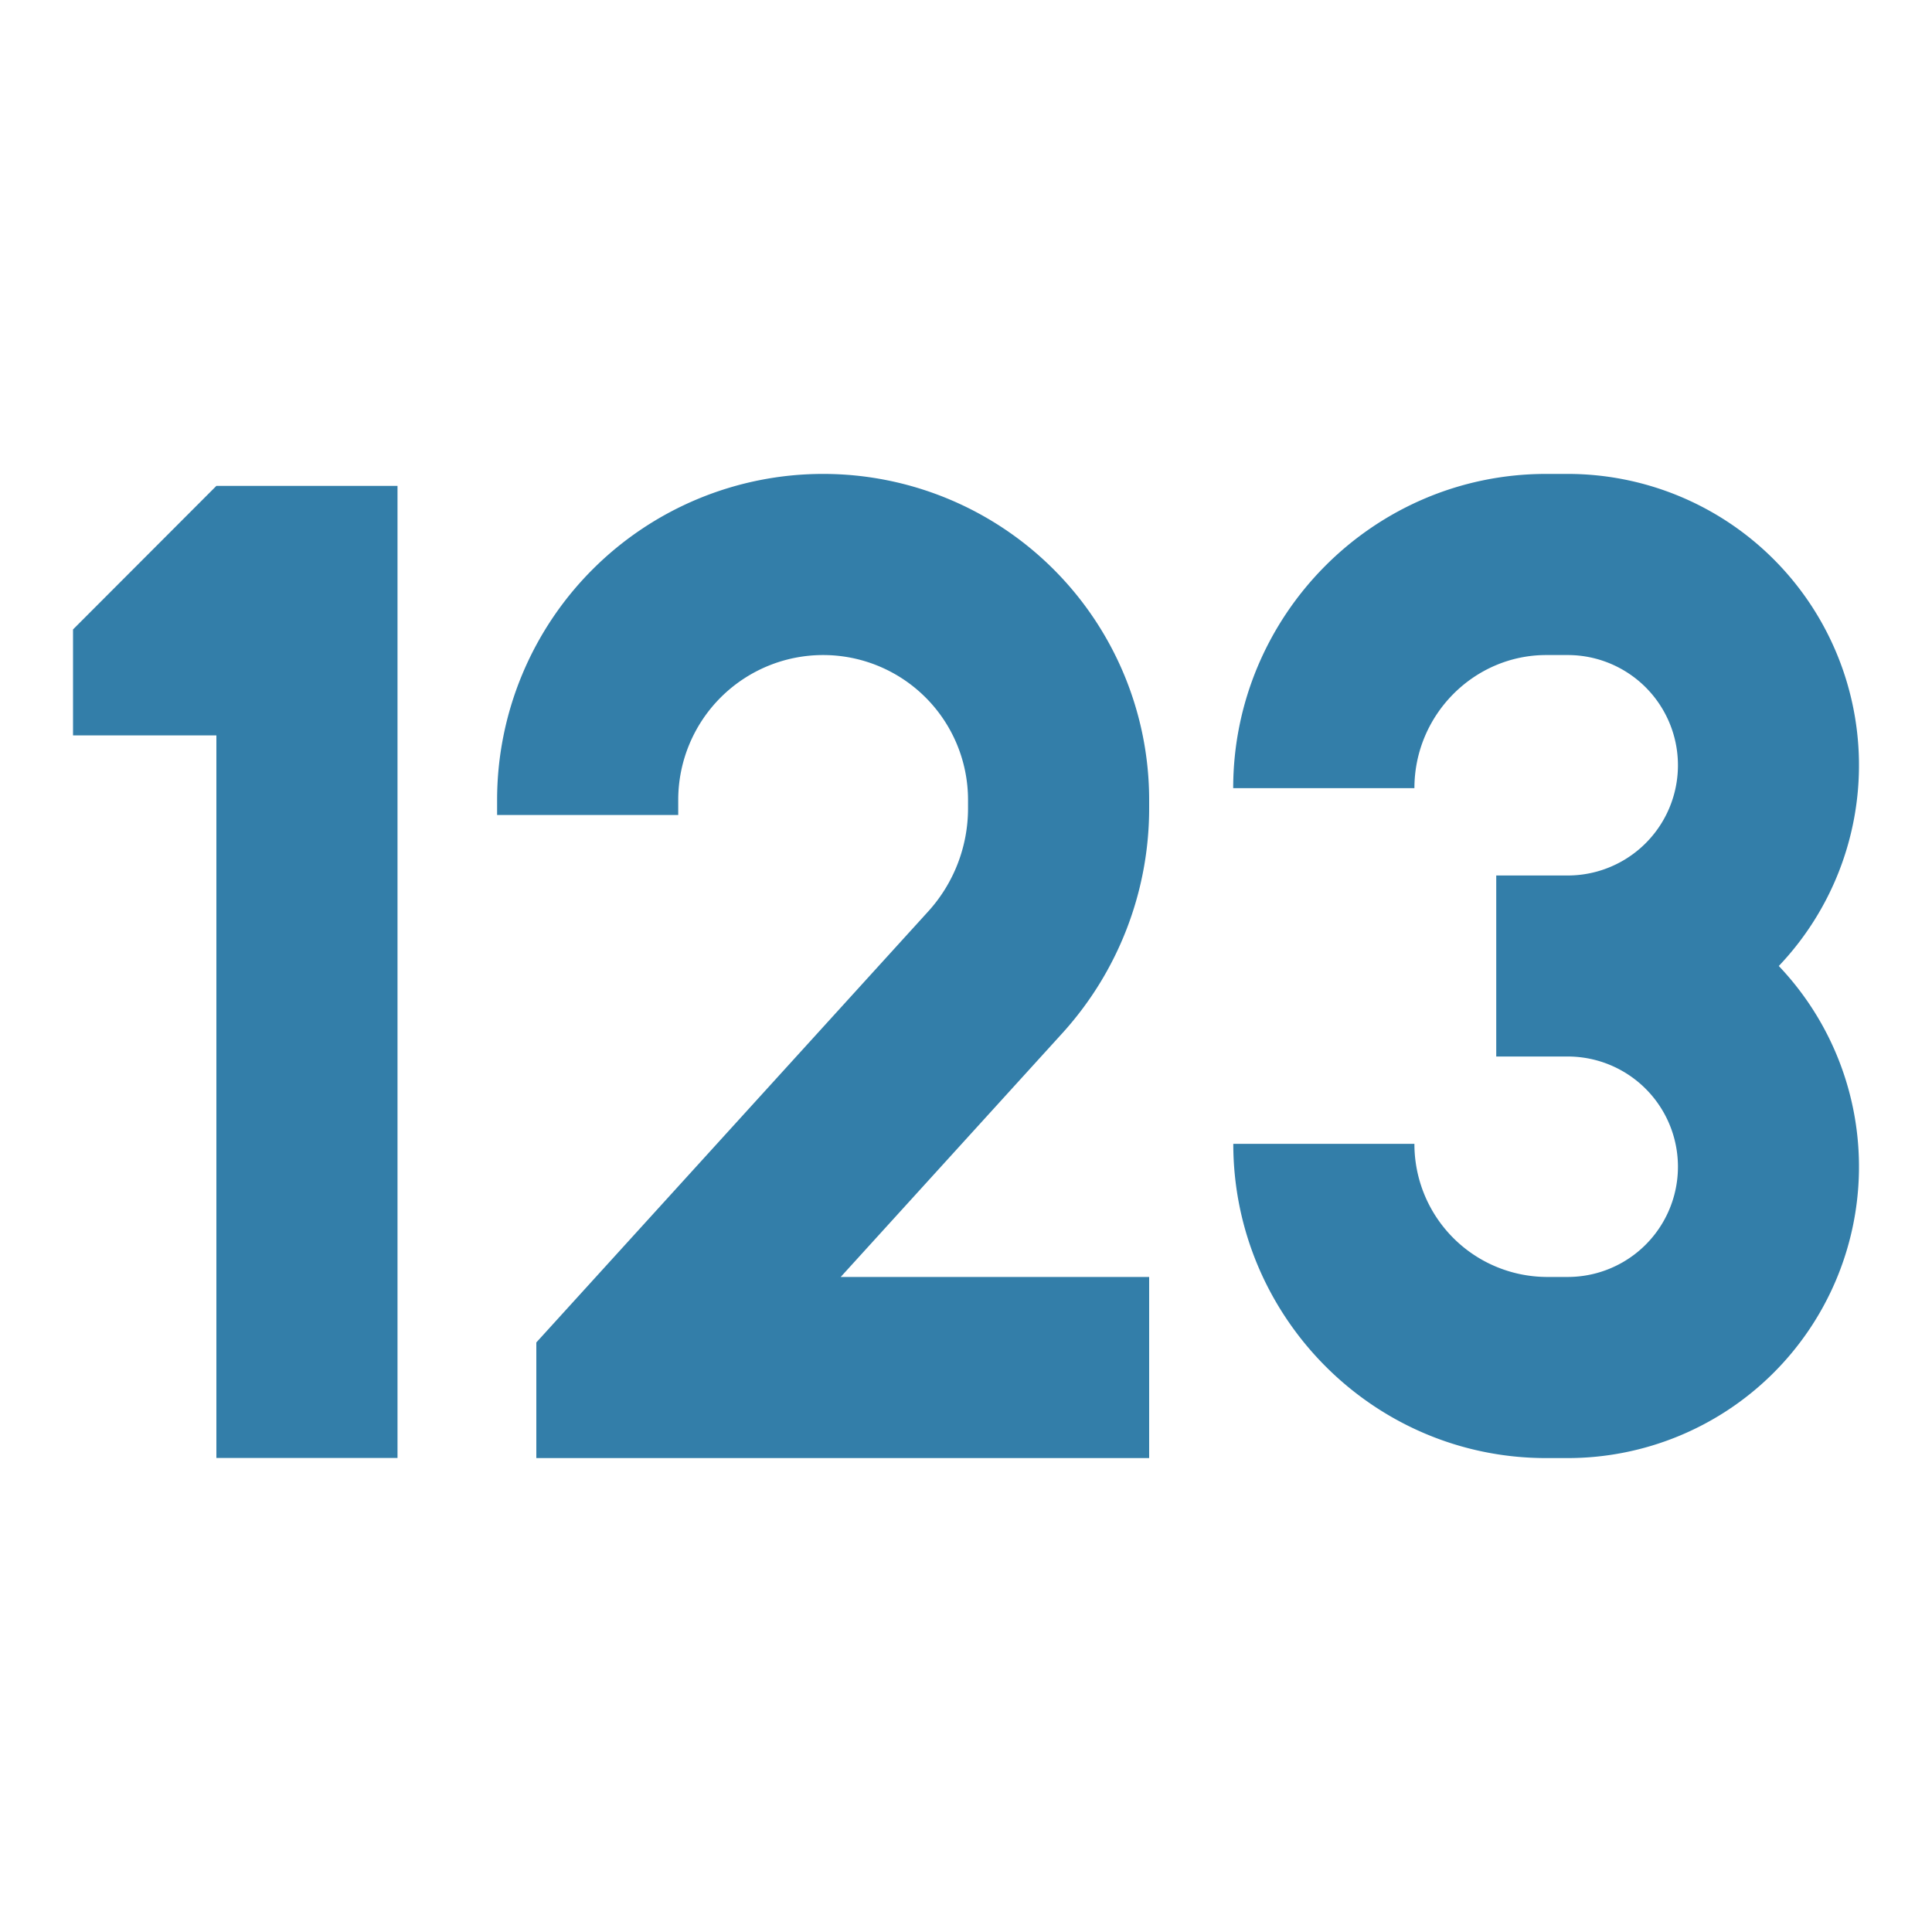 <svg xmlns="http://www.w3.org/2000/svg" viewBox="0 0 20 20" fill="#337ea9"><path d="M7.021 8.281a1.5 1.5 0 1 1 3 0v.087c0 .395-.147.775-.412 1.067l-4.057 4.462v1.197h6.344v-1.875H8.703l2.293-2.522c.58-.638.9-1.468.9-2.33v-.086a3.375 3.375 0 1 0-6.75 0v.156h1.875zm7.621-.122c0-.76.618-1.378 1.364-1.378h.223a1.14 1.14 0 0 1 0 2.282h-.74v1.874h.74a1.14 1.14 0 0 1 0 2.282h-.223a1.376 1.376 0 0 1-1.364-1.378h-1.875c0 1.781 1.443 3.253 3.239 3.253h.223A3.016 3.016 0 0 0 18.414 10a3.016 3.016 0 0 0-2.185-5.094h-.223c-1.796 0-3.24 1.472-3.24 3.253zM.756 6.516 2.24 5.03h1.875v10.063H2.24v-7.48H.756z" fill="#337ea9"></path></svg>